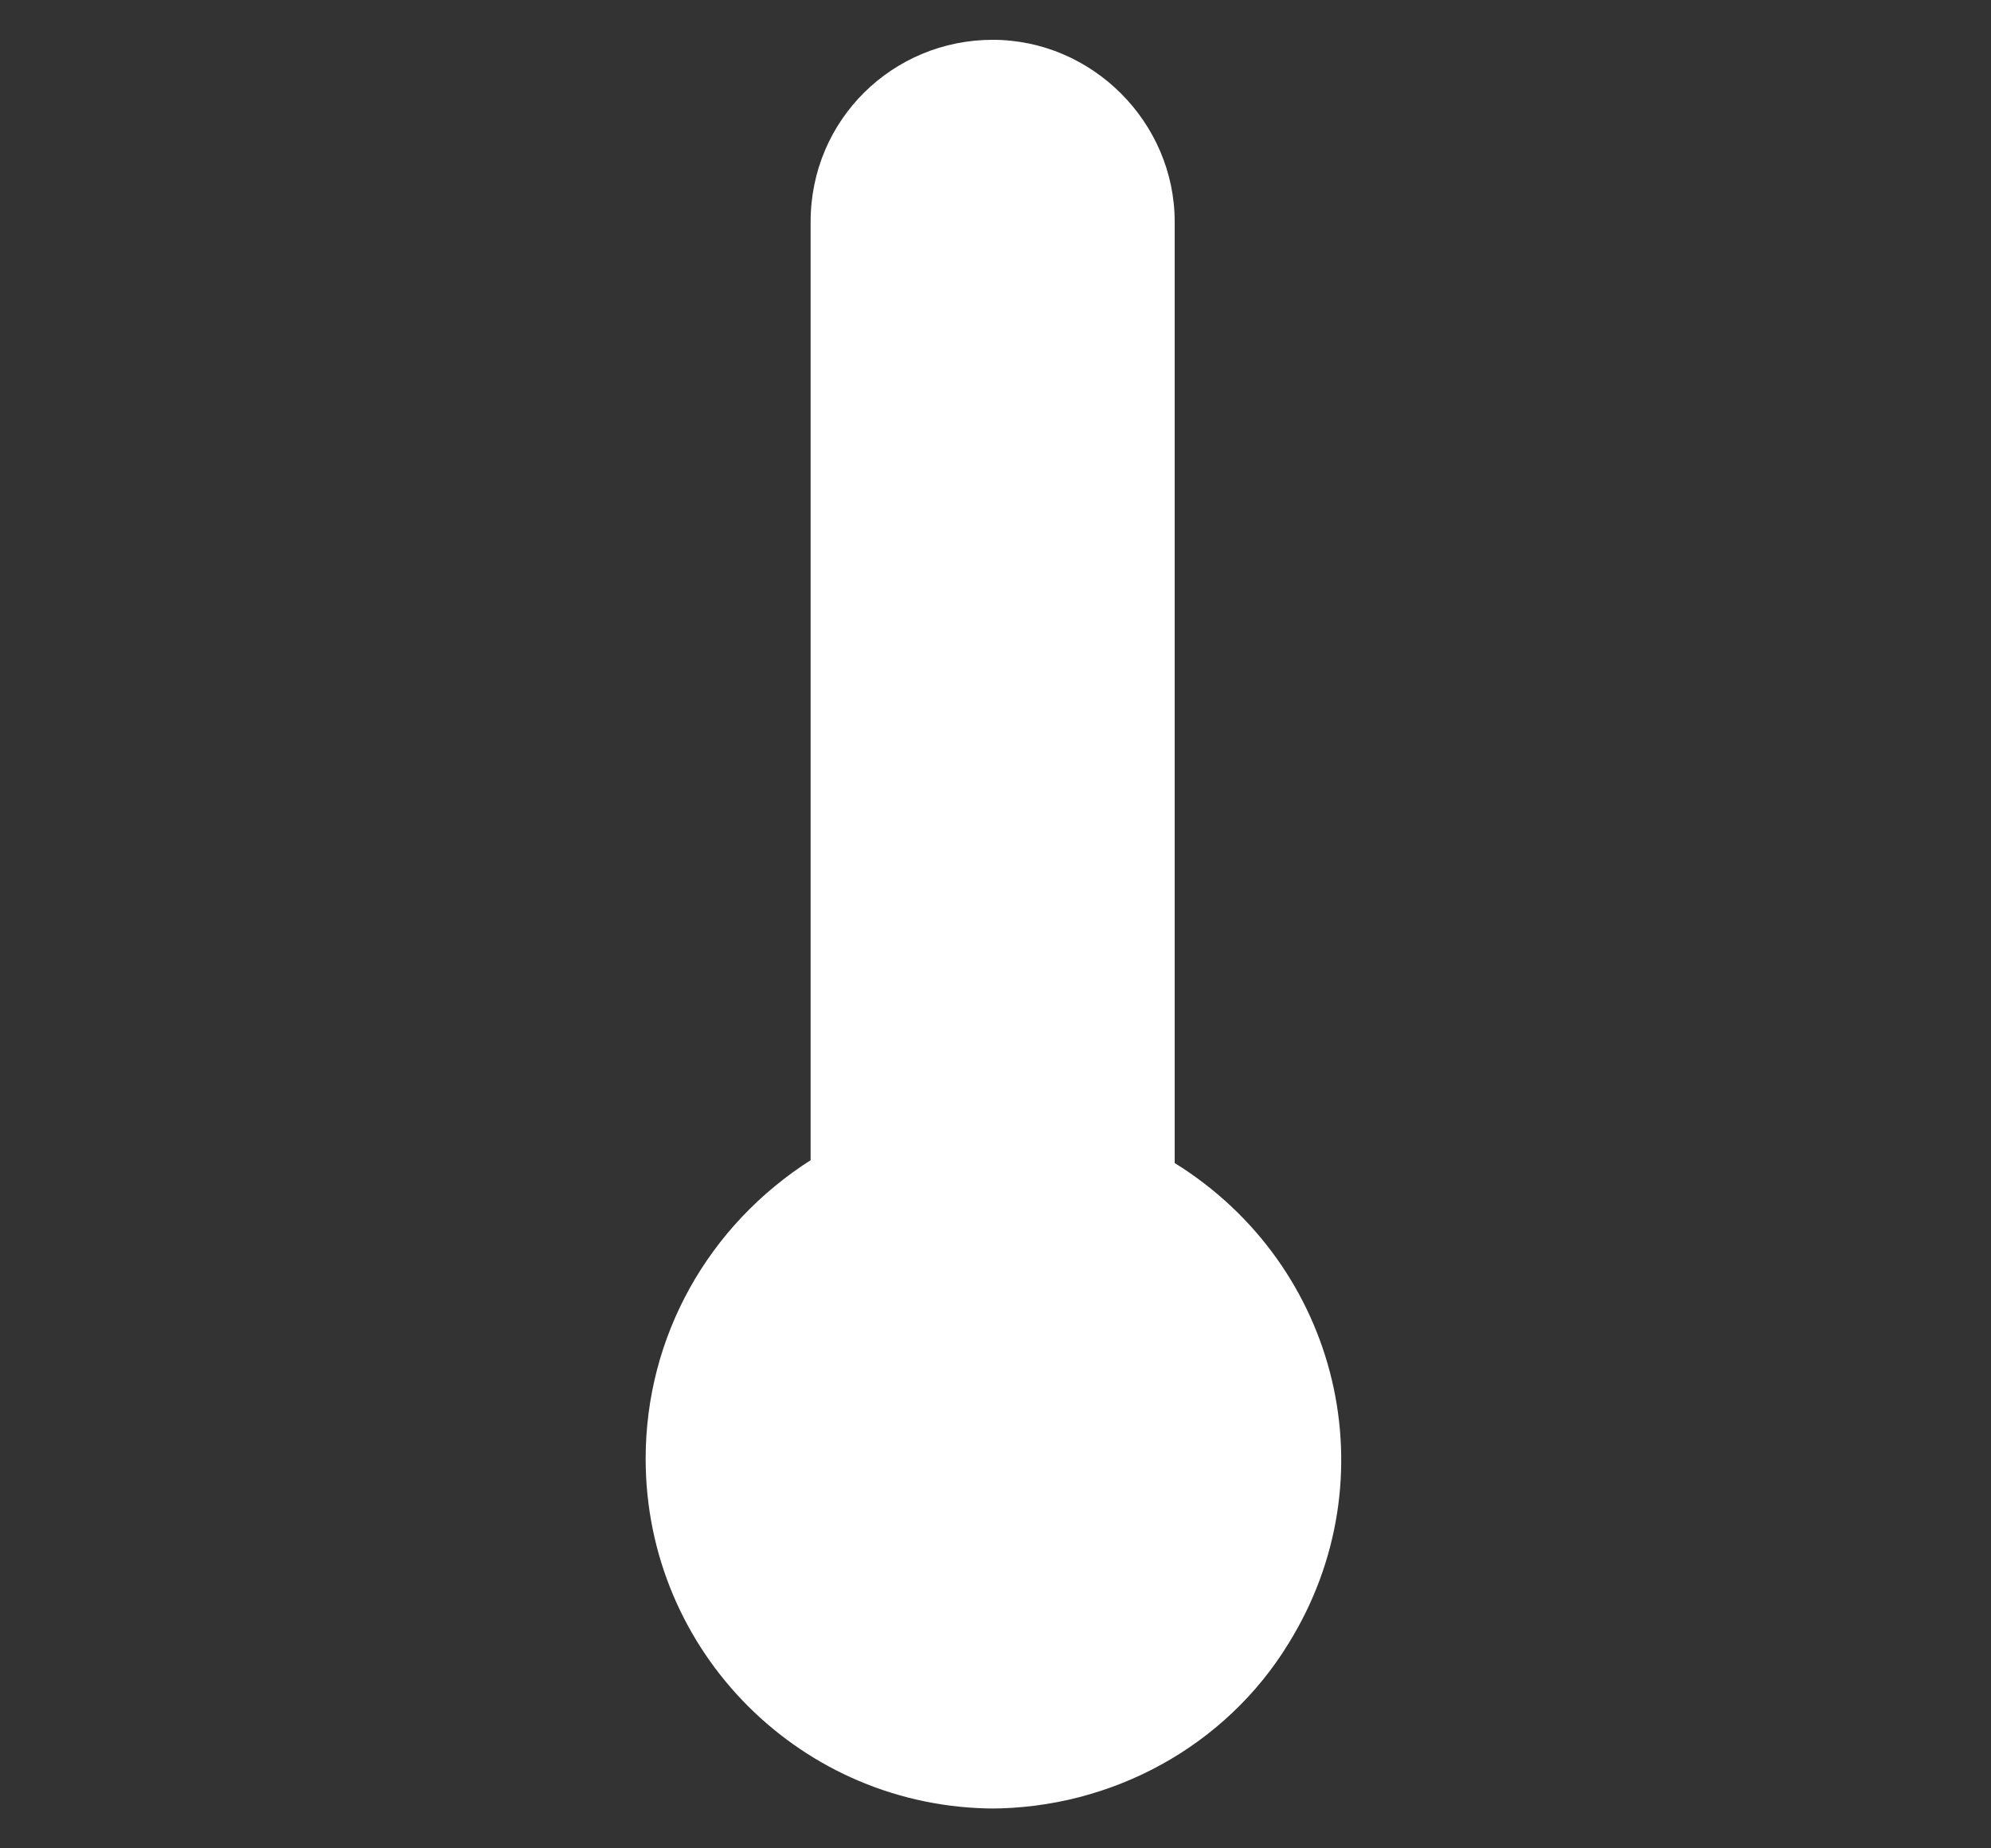 <?xml version="1.0" encoding="UTF-8"?>
<svg id="Layer_1" xmlns="http://www.w3.org/2000/svg" version="1.1" viewBox="0 0 70 65">
  <rect x="0" y="0" width="70" height="65" fill="#333333" stroke="none"/>
  <!-- Generator: Adobe Illustrator 29.3.1, SVG Export Plug-In . SVG Version: 2.1.0 Build 151)  -->
  <defs>
    <style>
      .st0 {
        fill: #fff;
      }
    </style>
  </defs>
  <path class="st0" d="M40,41.7V7.8c0-2.8-2.3-5-5-5-2.8,0-5,2.3-5,5v33.9c-5.3,2.8-7.4,9.4-4.6,14.7,2.8,5.3,9.4,7.4,14.7,4.6,5.3-2.8,7.4-9.4,4.6-14.7-1-2-2.6-3.6-4.6-4.6Z"/>
  <path class="st0" d="M35,63.6c-6.8,0-12.3-5.5-12.3-12.3,0-4.3,2.2-8.2,5.8-10.5V7.8c0-3.6,2.9-6.4,6.4-6.4s6.4,2.9,6.4,6.4v33.1c5.8,3.6,7.6,11.1,4,16.9-2.2,3.6-6.2,5.8-10.5,5.8h0ZM35,4.2c-2,0-3.6,1.6-3.6,3.6v34.8l-.8.4c-4.6,2.4-6.4,8.2-4,12.8,2.4,4.6,8.2,6.4,12.8,4,4.6-2.4,6.4-8.2,4-12.8-.9-1.7-2.3-3.1-4-4l-.8-.4V7.8c0-2-1.6-3.6-3.6-3.6Z"/>
</svg>